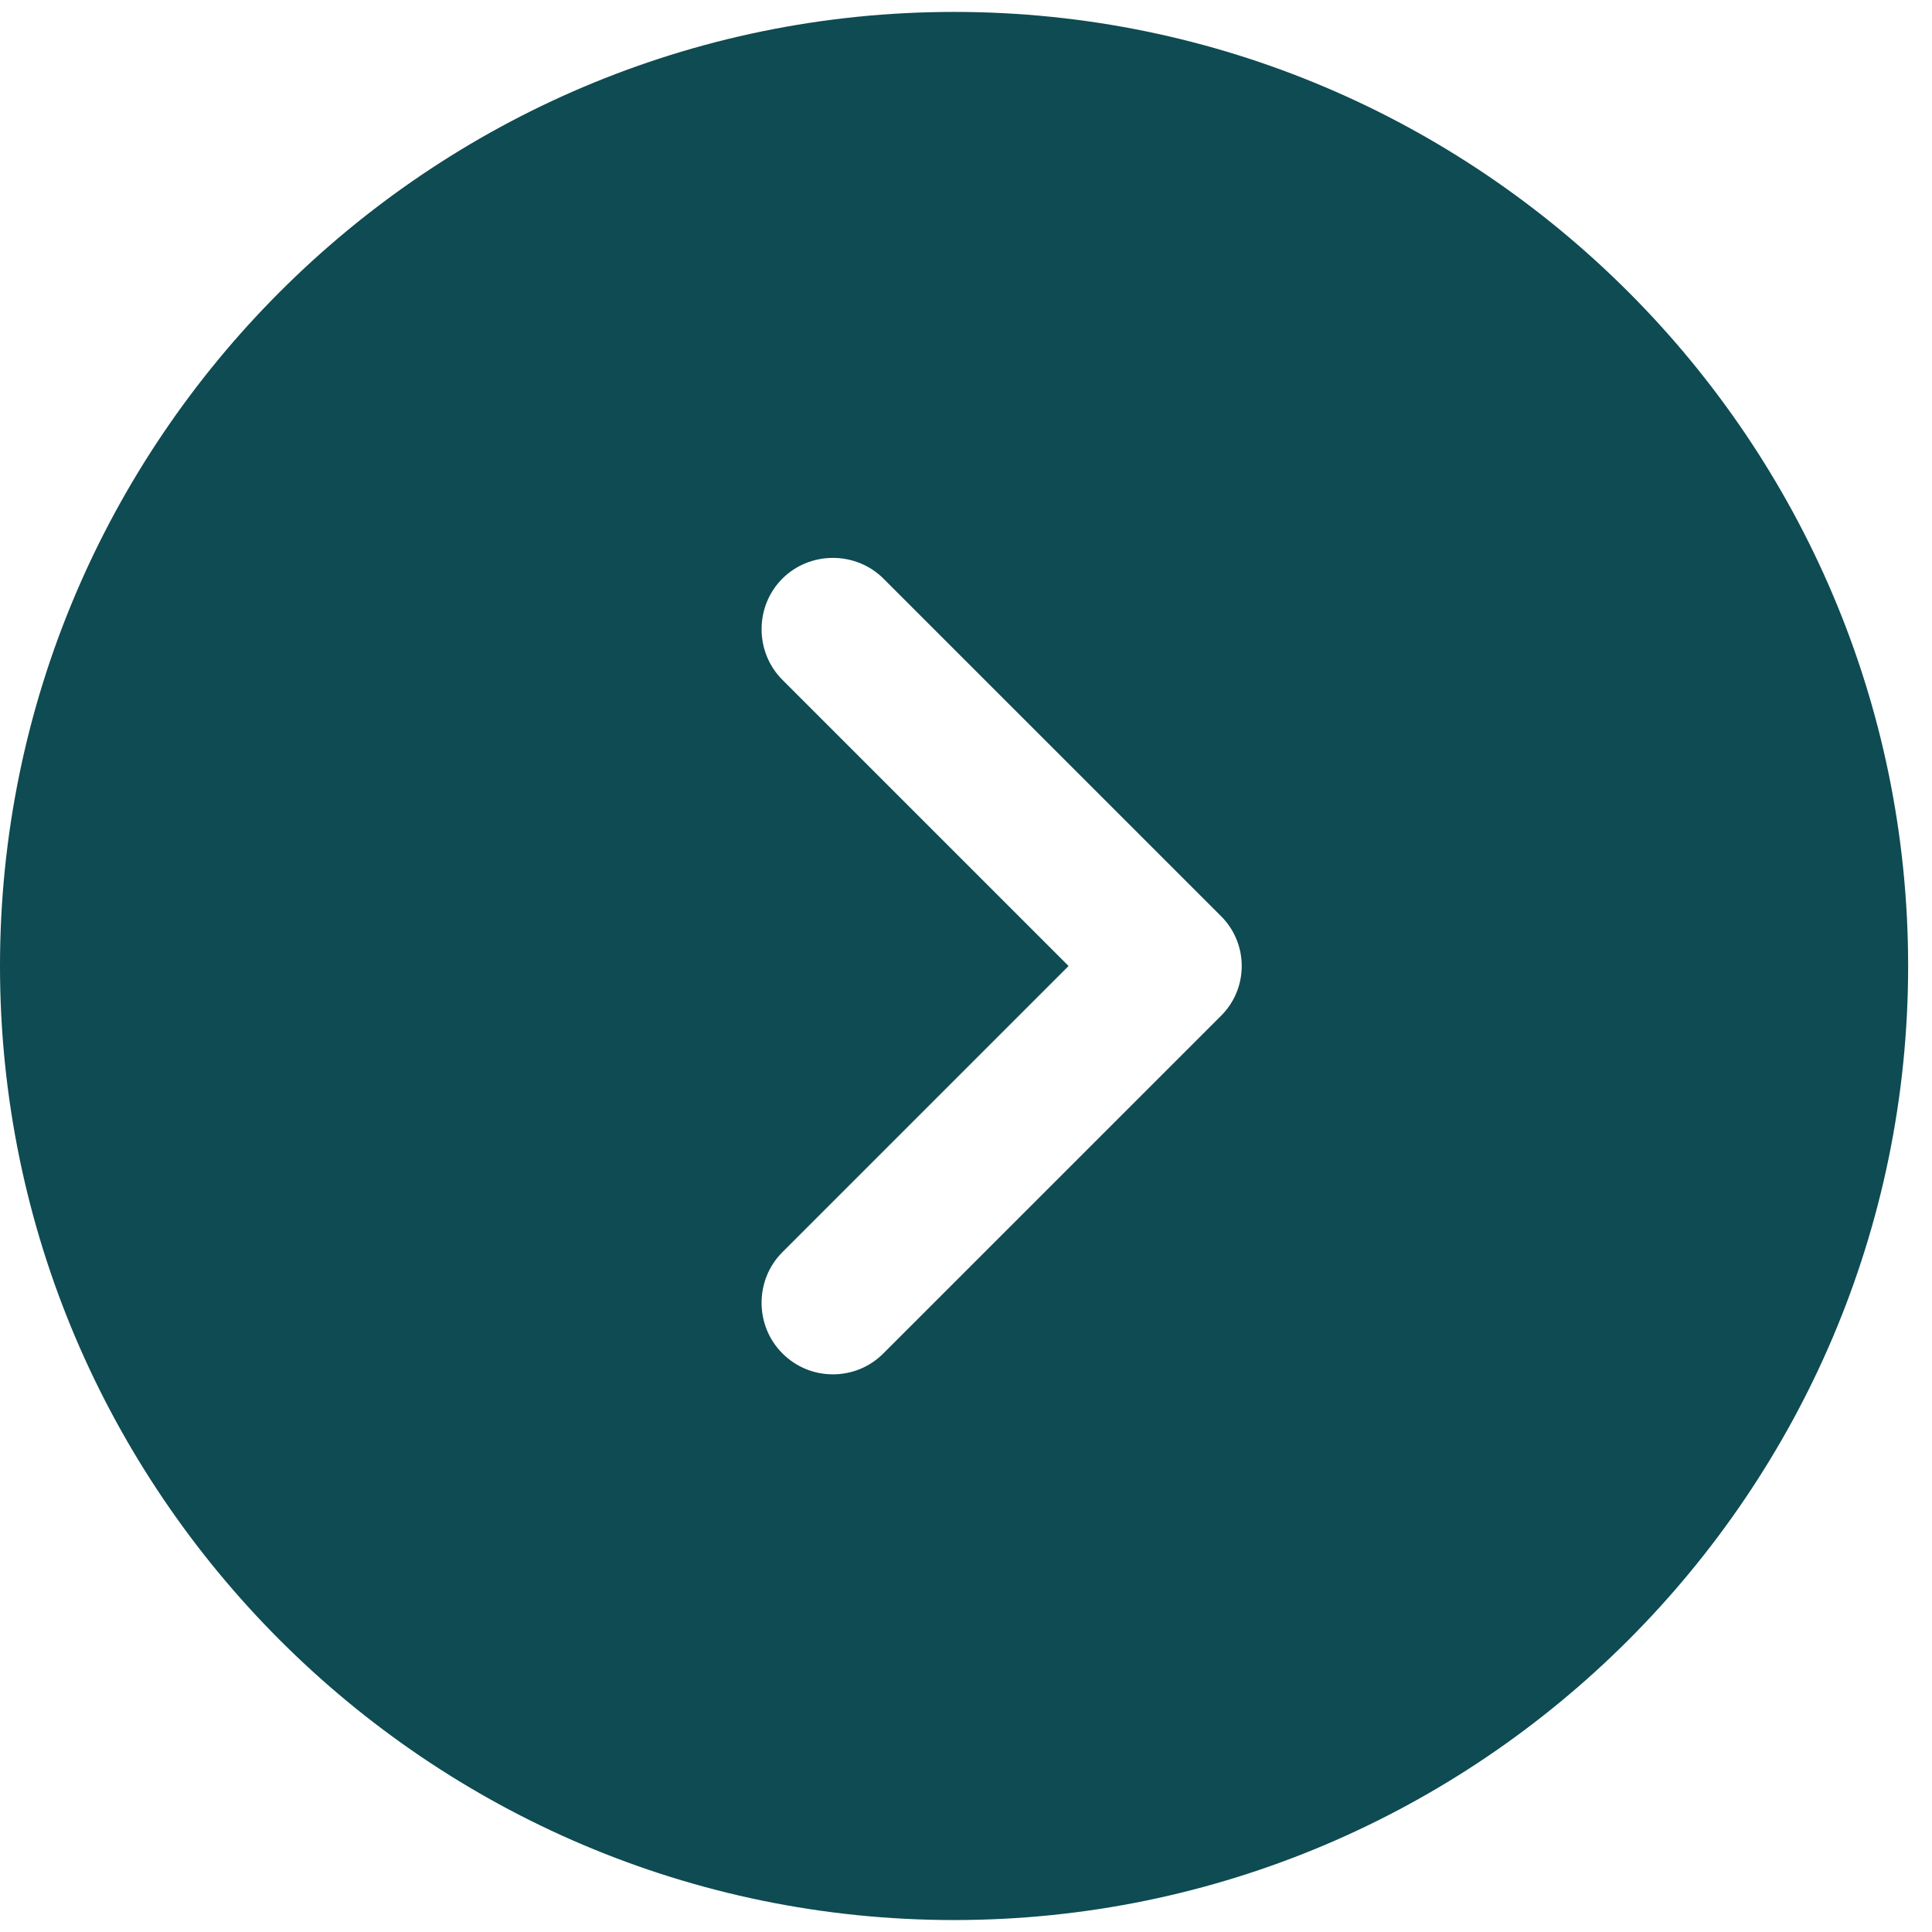 <?xml version="1.0" encoding="UTF-8"?> <svg xmlns="http://www.w3.org/2000/svg" width="54" height="54" viewBox="0 0 54 54" fill="none"> <path d="M26.667 0.333C11.973 0.333 3.05176e-05 12.306 3.05176e-05 27C3.05176e-05 41.693 11.973 53.666 26.667 53.666C41.36 53.666 53.333 41.693 53.333 27C53.333 12.306 41.36 0.333 26.667 0.333ZM34.107 28.413L24.693 37.826C24.293 38.226 23.787 38.413 23.28 38.413C22.773 38.413 22.267 38.226 21.867 37.826C21.093 37.053 21.093 35.773 21.867 35L29.867 27L21.867 19C21.093 18.226 21.093 16.946 21.867 16.173C22.64 15.4 23.92 15.4 24.693 16.173L34.107 25.586C34.907 26.36 34.907 27.64 34.107 28.413Z" fill="#0E4B52"></path> </svg> 